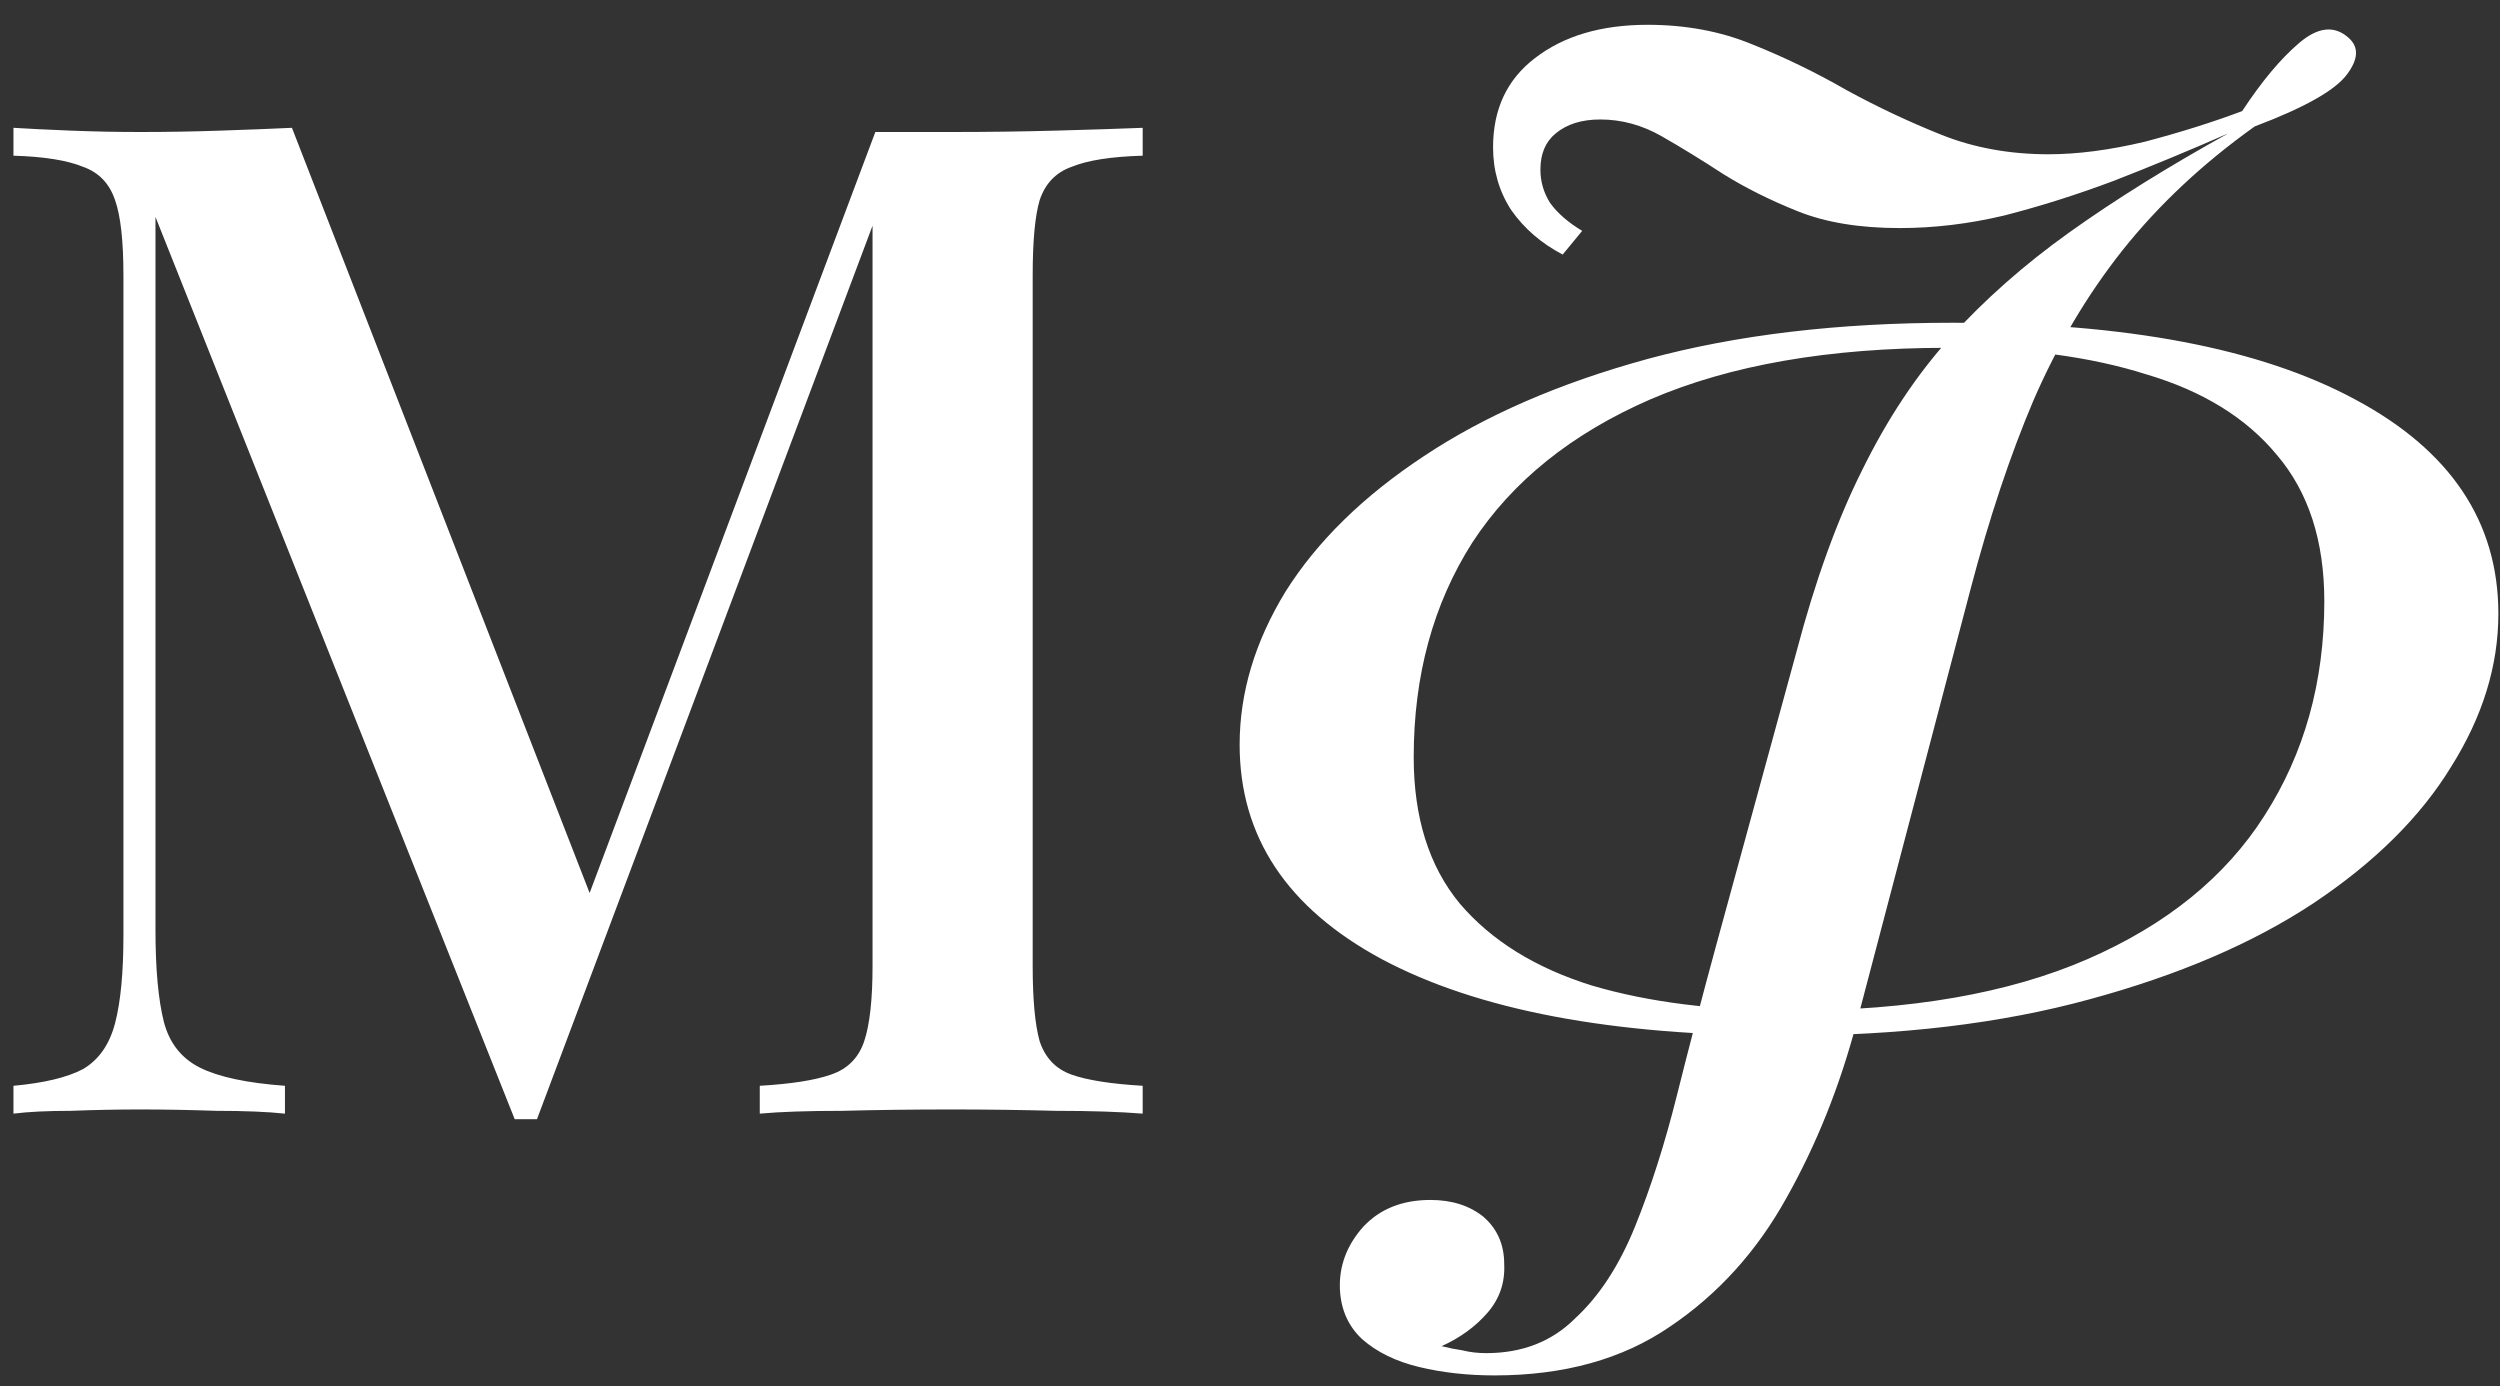 <?xml version="1.0" encoding="UTF-8"?> <svg xmlns="http://www.w3.org/2000/svg" width="110" height="61" viewBox="0 0 110 61" fill="none"><rect x="0" y="0" width="110" height="61" fill="#333333" stroke="none"/><path d="M50.278 5.624V6.85C48.889 6.89 47.847 7.054 47.153 7.34C46.459 7.585 45.989 8.075 45.744 8.81C45.54 9.504 45.438 10.607 45.438 12.118V42.506C45.438 43.976 45.54 45.079 45.744 45.814C45.989 46.549 46.459 47.039 47.153 47.285C47.847 47.53 48.889 47.693 50.278 47.775V49C49.256 48.918 47.99 48.877 46.479 48.877C44.968 48.837 43.436 48.816 41.884 48.816C40.169 48.816 38.556 48.837 37.044 48.877C35.533 48.877 34.328 48.918 33.43 49V47.775C34.818 47.693 35.86 47.53 36.554 47.285C37.289 47.039 37.779 46.549 38.025 45.814C38.27 45.079 38.392 43.976 38.392 42.506V8.994L38.698 9.116L23.627 49.245H22.647L6.841 9.545V40.913C6.841 42.628 6.963 43.976 7.208 44.956C7.453 45.896 7.984 46.57 8.801 46.978C9.618 47.387 10.864 47.652 12.538 47.775V49C11.762 48.918 10.761 48.877 9.536 48.877C8.352 48.837 7.229 48.816 6.167 48.816C5.146 48.816 4.124 48.837 3.103 48.877C2.082 48.877 1.245 48.918 0.592 49V47.775C1.939 47.652 2.96 47.407 3.655 47.039C4.349 46.631 4.819 45.957 5.064 45.018C5.309 44.078 5.431 42.792 5.431 41.158V12.118C5.431 10.607 5.309 9.504 5.064 8.81C4.819 8.075 4.349 7.585 3.655 7.34C2.96 7.054 1.939 6.89 0.592 6.85V5.624C1.245 5.665 2.082 5.706 3.103 5.747C4.124 5.788 5.146 5.808 6.167 5.808C7.351 5.808 8.536 5.788 9.72 5.747C10.945 5.706 11.987 5.665 12.845 5.624L26.384 40.423L25.22 41.219L38.515 5.808C39.046 5.808 39.597 5.808 40.169 5.808C40.741 5.808 41.312 5.808 41.884 5.808C43.436 5.808 44.968 5.788 46.479 5.747C47.99 5.706 49.256 5.665 50.278 5.624ZM85.667 15.304C80.48 15.304 76.13 16.06 72.618 17.571C69.146 19.082 66.532 21.186 64.776 23.881C63.06 26.577 62.203 29.722 62.203 33.316C62.203 35.971 62.877 38.115 64.224 39.749C65.613 41.383 67.553 42.588 70.045 43.364C72.536 44.099 75.456 44.466 78.805 44.466C84.033 44.466 88.383 43.711 91.855 42.2C95.327 40.688 97.92 38.585 99.636 35.889C101.392 33.153 102.27 30.008 102.27 26.454C102.27 23.8 101.576 21.655 100.187 20.022C98.839 18.388 96.919 17.203 94.428 16.468C91.978 15.692 89.057 15.304 85.667 15.304ZM78.56 45.569C70.923 45.569 65 44.446 60.794 42.2C56.627 39.953 54.544 36.808 54.544 32.765C54.544 30.477 55.218 28.231 56.566 26.026C57.955 23.82 59.977 21.839 62.632 20.083C65.327 18.286 68.615 16.856 72.495 15.794C76.416 14.732 80.888 14.201 85.912 14.201C93.55 14.201 99.452 15.325 103.618 17.571C107.825 19.817 109.928 22.962 109.928 27.006C109.928 29.293 109.234 31.54 107.845 33.745C106.497 35.95 104.476 37.952 101.78 39.749C99.125 41.505 95.837 42.914 91.916 43.976C88.036 45.038 83.584 45.569 78.56 45.569ZM68.758 11.2C67.819 10.709 67.063 10.056 66.491 9.239C65.96 8.422 65.695 7.503 65.695 6.482C65.695 4.807 66.307 3.5 67.533 2.561C68.799 1.581 70.453 1.091 72.495 1.091C74.17 1.091 75.701 1.377 77.09 1.948C78.52 2.52 79.908 3.194 81.256 3.97C82.604 4.705 83.993 5.359 85.422 5.931C86.852 6.502 88.424 6.788 90.139 6.788C91.406 6.788 92.815 6.605 94.367 6.237C95.919 5.829 97.348 5.379 98.655 4.889C99.513 3.582 100.35 2.582 101.167 1.887C101.984 1.193 102.699 1.111 103.312 1.642C103.802 2.051 103.781 2.602 103.25 3.296C102.719 3.991 101.371 4.746 99.207 5.563C96.919 7.197 94.98 9.014 93.387 11.016C91.835 12.976 90.528 15.182 89.466 17.632C88.445 20.042 87.525 22.799 86.709 25.903L81.685 45.018C80.95 47.795 79.929 50.348 78.622 52.676C77.315 55.045 75.599 56.944 73.475 58.374C71.392 59.803 68.819 60.518 65.756 60.518C64.572 60.518 63.469 60.395 62.448 60.15C61.427 59.905 60.589 59.497 59.936 58.925C59.323 58.353 58.996 57.618 58.956 56.719C58.915 55.698 59.262 54.779 59.997 53.962C60.732 53.186 61.712 52.798 62.938 52.798C63.877 52.798 64.653 53.044 65.266 53.534C65.879 54.065 66.185 54.759 66.185 55.617C66.226 56.434 65.981 57.148 65.45 57.761C64.919 58.374 64.245 58.864 63.428 59.231C63.755 59.313 64.061 59.374 64.347 59.415C64.674 59.497 65.021 59.538 65.388 59.538C66.981 59.538 68.288 59.027 69.309 58.006C70.371 57.026 71.249 55.678 71.944 53.962C72.638 52.247 73.251 50.327 73.782 48.204C74.313 46.08 74.885 43.895 75.497 41.648L79.05 28.66C79.867 25.556 80.827 22.901 81.93 20.695C83.033 18.449 84.319 16.509 85.79 14.875C87.301 13.201 89.057 11.649 91.058 10.219C93.06 8.79 95.388 7.34 98.043 5.869C96.368 6.605 94.694 7.299 93.019 7.952C91.385 8.565 89.772 9.076 88.179 9.484C86.627 9.852 85.095 10.035 83.584 10.035C81.828 10.035 80.337 9.79 79.112 9.3C77.886 8.81 76.784 8.259 75.803 7.646C74.864 7.033 73.966 6.482 73.108 5.992C72.25 5.502 71.352 5.257 70.412 5.257C69.595 5.257 68.942 5.461 68.452 5.869C68.002 6.237 67.778 6.768 67.778 7.462C67.778 7.993 67.921 8.483 68.207 8.933C68.533 9.382 69.003 9.79 69.616 10.158L68.758 11.2Z" fill="white"></path></svg> 